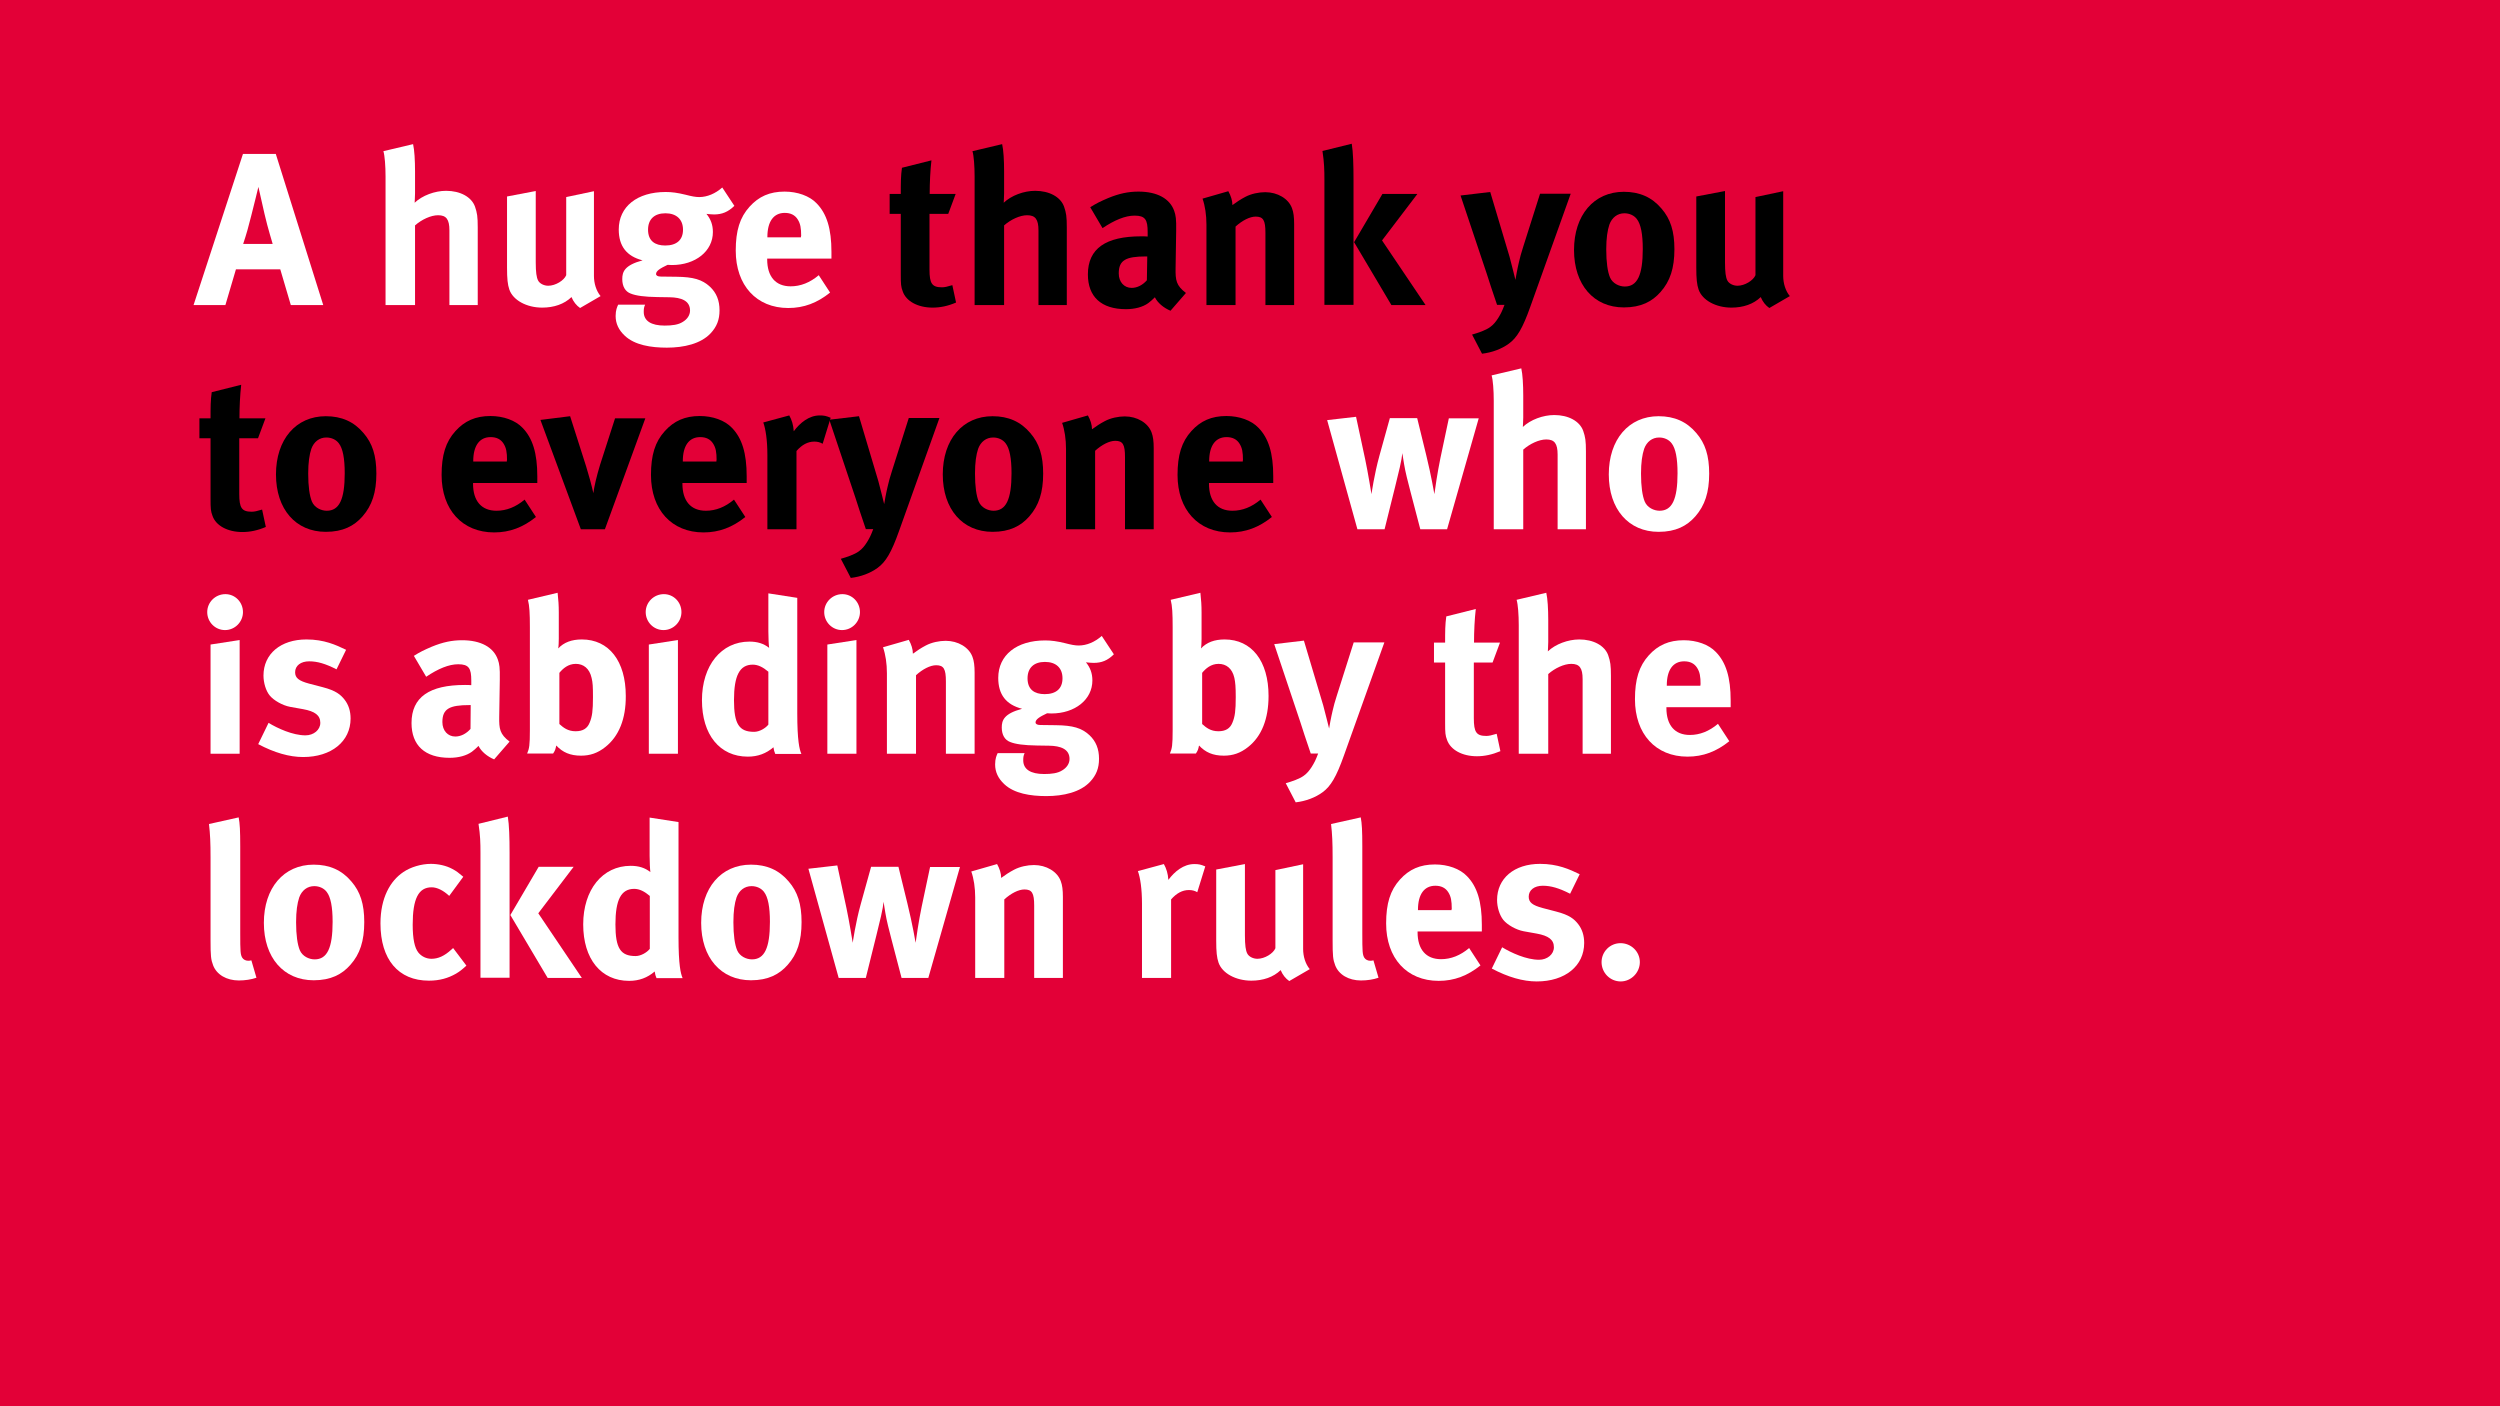 <?xml version="1.0" encoding="UTF-8"?> <svg xmlns="http://www.w3.org/2000/svg" xmlns:xlink="http://www.w3.org/1999/xlink" version="1.1" id="Layer_1" x="0px" y="0px" viewBox="0 0 1280 720" style="enable-background:new 0 0 1280 720;" xml:space="preserve"> <style type="text/css"> .st0{fill:#E30037;} .st1{fill:#FFFFFF;} </style> <rect class="st0" width="1280" height="720"></rect> <g> <path class="st1" d="M148.9,156.2l-5.4-18.3h-22.7l-5.4,18.3H99.1l25.3-77.4h16.8l24.3,77.4H148.9z M135.4,109.4 c-0.8-3.6-3.1-13.7-3.1-13.7s-2.2,9.1-3.7,14.9c-1.4,5.6-2.4,9.2-4.1,14.3h15.1C139.7,125,137.1,116.9,135.4,109.4z"></path> <path class="st1" d="M230.1,156.2V118c0-5.7-1.6-7.8-5.8-7.8c-3.7,0-8.4,2.2-11.8,5.2v40.8h-15.1V90.4c0-5.3-0.4-10.7-1.1-13 l15.2-3.6c0.7,3.1,1,8.4,1,13.9v11.3c0,1.8-0.2,4.1-0.2,4.8c3.9-3.7,10.3-6.1,16.1-6.1c7.2,0,13,3.1,14.8,8.1 c1.1,3.2,1.4,5.1,1.4,10.6v39.8H230.1z"></path> <path class="st1" d="M297,157.7c-1.9-1.3-3.4-3.2-4.4-5.6c-3.7,3.6-9,5.4-15,5.4c-8,0-14.9-3.8-16.8-9.2c-0.9-2.6-1.2-5.6-1.2-11.3 v-36.4l14.7-2.8v36.5c0,5.1,0.4,7.8,1.2,9.3c0.8,1.6,3,2.7,5.2,2.7c3.7,0,8.1-2.7,9.2-5.4v-40l14.2-3v43.4c0,3.8,1.2,7.7,3.4,10.3 L297,157.7z"></path> <path class="st1" d="M365.6,109.8c-1.4,0-3-0.2-3.9-0.3c2.2,2.7,3.3,5.6,3.3,9.3c0,9.8-8.9,16.9-21,16.9c-0.7,0-1.1,0-2.2-0.1 c-3.8,1.8-5.9,3.1-5.9,4.7c0,0.8,0.9,1.3,2.4,1.3l8,0.1c8.7,0.1,13.2,1.4,17.2,5.1c3.3,3.1,4.9,7,4.9,12.1c0,4.8-1.4,8.4-4.6,11.8 c-5,5.3-13.6,7.3-22.4,7.3c-8.1,0-16.4-1.3-21.5-6.1c-3.1-2.9-4.7-6.2-4.7-10.1c0-3.1,0.8-4.7,1.3-5.8h13.8 c-0.6,1.3-0.7,2.1-0.7,3.7c0,4.6,3.8,7,10.7,7c3.8,0,7-0.4,9.3-1.9c2.2-1.3,3.7-3.4,3.7-5.8c0-5.1-4.6-6.7-10.4-6.8l-6.3-0.1 c-6.7-0.1-11-0.7-13.7-1.8c-2.7-1-4.3-3.6-4.3-7.4c0-3.7,1.1-7.1,10.4-9.6c-8.2-2.1-12.2-7.3-12.2-15.8c0-11.7,9.4-19.2,24-19.2 c3.2,0,6.1,0.4,10.2,1.4c3.1,0.8,5.1,1.2,7,1.2c4.1,0,8.3-1.8,11.8-4.9l6.2,9.4C372.8,108.5,369.7,109.8,365.6,109.8z M340.7,109.2 c-5.7,0-8.9,3.1-8.9,8.4c0,5.8,3.6,8.1,8.8,8.1c5.9,0,9.1-2.9,9.1-8.1C349.7,112.3,346.3,109.2,340.7,109.2z"></path> <path class="st1" d="M392.8,132.4v0.4c0,8.8,4.3,13.8,12,13.8c5.1,0,9.9-1.9,14.4-5.7l5.8,8.9c-6.6,5.3-13.4,7.9-21.4,7.9 c-16.3,0-26.9-11.6-26.9-29.4c0-10.2,2.1-17,7.1-22.5c4.7-5.2,10.3-7.7,17.9-7.7c6.6,0,12.8,2.2,16.4,6c5.2,5.3,7.6,13,7.6,24.9 v3.4H392.8z M410.2,120.9c0-4.2-0.4-6.4-1.8-8.6c-1.4-2.2-3.6-3.3-6.6-3.3c-5.7,0-8.9,4.4-8.9,12.3v0.2h17.2V120.9z"></path> </g> <g> <path d="M477.5,157.5c-7.6,0-13.6-3.3-15.3-8.3c-0.9-2.4-1-3.6-1-8.8v-30.9h-5.7V99.3h5.7c0-5.6,0-9.2,0.6-13.4l15.1-3.8 c-0.6,5.2-0.9,11.4-0.9,17.2h13.3l-3.8,10.2h-9.6v28.5c0,7.2,1.3,9.1,6.4,9.1c1.3,0,2.7-0.3,5.3-1.1l1.9,8.9 C485.3,156.7,481.4,157.5,477.5,157.5z"></path> <path d="M531.7,156.2V118c0-5.7-1.6-7.8-5.8-7.8c-3.7,0-8.4,2.2-11.8,5.2v40.8H499V90.4c0-5.3-0.4-10.7-1.1-13l15.2-3.6 c0.7,3.1,1,8.4,1,13.9v11.3c0,1.8-0.2,4.1-0.2,4.8c3.9-3.7,10.3-6.1,16.1-6.1c7.2,0,13,3.1,14.8,8.1c1.1,3.2,1.4,5.1,1.4,10.6v39.8 H531.7z"></path> <path d="M599.3,159.1c-3.4-1.4-6.6-4-8-6.9c-1.1,1.1-2.3,2.2-3.4,3c-2.8,2-6.8,3.1-11.4,3.1c-12.7,0-19.5-6.4-19.5-17.8 c0-13.3,9.2-19.5,27.3-19.5c1.1,0,2.1,0,3.3,0.1v-2.3c0-6.3-1.2-8.4-6.7-8.4c-4.8,0-10.3,2.3-16.4,6.4l-6.3-10.7 c3-1.9,5.2-3,9.2-4.7c5.6-2.3,10.3-3.3,15.5-3.3c9.6,0,16.1,3.6,18.3,9.9c0.8,2.3,1.1,4.1,1,10.2l-0.3,19.1 c-0.1,6.2,0.3,8.9,5.3,12.7L599.3,159.1z M586.7,131.3c-10.3,0-13.9,1.9-13.9,8.7c0,4.4,2.8,7.4,6.6,7.4c2.8,0,5.6-1.4,7.8-3.9 l0.2-12.2H586.7z"></path> <path d="M647.9,156.2v-37c0-6.4-1.1-8.3-5-8.3c-3,0-6.9,2-10.3,5.1v40.2h-14.9V115c0-4.9-0.7-9.6-2-13.3l13.2-3.8 c1.3,2.3,2.1,4.8,2.1,7.1c2.2-1.6,4.1-2.9,6.6-4.2c3-1.6,6.9-2.4,10.2-2.4c6.3,0,11.9,3.3,13.7,8.2c0.8,2.1,1.1,4.6,1.1,8.1v41.5 H647.9z"></path> <path d="M678.1,156.2V92.1c0-5-0.1-8.9-1-14.8l15-3.7c0.7,4.2,0.9,10.9,0.9,18.4v64.1H678.1z M712.4,156.2L693.3,124l14.5-24.7 h17.9l-18.1,23.8l22.3,33.1H712.4z"></path> <path d="M783.5,157.1c-3.9,11-6.8,15.8-10.9,18.8c-3.8,2.8-8.7,4.6-13.8,5.2l-5.1-9.8c3.2-0.9,7-2.2,9.2-3.8c1.7-1.2,3-2.8,4.2-4.7 c1.4-2.3,1.9-3.3,3.2-6.7h-3.8c-1.8-5.3-4.8-14.2-5.3-16l-13.4-40l15.2-1.8l9.9,33.2c0.9,3.3,2.8,11,3,11.8c0-0.3,1.1-6.3,1.8-9.1 c0.4-1.9,1.3-5.2,2.2-7.9l8.6-27.1h15.7L783.5,157.1z"></path> <path d="M850.2,149.5c-4.3,4.9-10,7.9-18.8,7.9c-15.4,0-25.5-11.6-25.5-29.4c0-17.9,10.2-29.8,25.5-29.8c8.1,0,14.4,2.8,19.3,8.6 c4.6,5.3,6.6,11.6,6.6,20.8C857.3,137.3,855.1,144,850.2,149.5z M838.1,112.2c-1.4-1.9-3.8-3-6.4-3c-3.6,0-6.4,2.2-7.7,5.8 c-1,3-1.6,7-1.6,12.7c0,6.6,0.7,11.4,1.9,14.3c1.3,3.1,4.7,4.7,7.6,4.7c6.4,0,9.2-5.8,9.2-19.2 C841.1,119.8,840.1,114.8,838.1,112.2z"></path> <path d="M905.9,157.7c-1.9-1.3-3.4-3.2-4.4-5.6c-3.7,3.6-9,5.4-15,5.4c-8,0-14.9-3.8-16.8-9.2c-0.9-2.6-1.2-5.6-1.2-11.3v-36.4 l14.7-2.8v36.5c0,5.1,0.4,7.8,1.2,9.3c0.8,1.6,3,2.7,5.2,2.7c3.7,0,8.1-2.7,9.2-5.4v-40l14.2-3v43.4c0,3.8,1.2,7.7,3.4,10.3 L905.9,157.7z"></path> </g> <g> <path d="M124.1,272.4c-7.6,0-13.6-3.3-15.3-8.3c-0.9-2.4-1-3.6-1-8.8v-30.9h-5.7v-10.2h5.7c0-5.6,0-9.2,0.6-13.4l15.1-3.8 c-0.6,5.2-0.9,11.4-0.9,17.2h13.3l-3.8,10.2h-9.6v28.5c0,7.2,1.3,9.1,6.4,9.1c1.3,0,2.7-0.3,5.3-1.1l1.9,8.9 C131.9,271.6,128,272.4,124.1,272.4z"></path> <path d="M185.6,264.4c-4.3,4.9-10,7.9-18.8,7.9c-15.4,0-25.5-11.6-25.5-29.4c0-17.9,10.2-29.8,25.5-29.8c8.1,0,14.4,2.8,19.3,8.6 c4.6,5.3,6.6,11.6,6.6,20.8C192.7,252.1,190.5,258.8,185.6,264.4z M173.5,227c-1.4-1.9-3.8-3-6.4-3c-3.6,0-6.4,2.2-7.7,5.8 c-1,3-1.6,7-1.6,12.7c0,6.6,0.7,11.4,1.9,14.3c1.3,3.1,4.7,4.7,7.6,4.7c6.4,0,9.2-5.8,9.2-19.2C176.5,234.6,175.5,229.6,173.5,227z "></path> <path d="M242.2,247.3v0.4c0,8.8,4.3,13.8,12,13.8c5.1,0,9.9-1.9,14.4-5.7l5.8,8.9c-6.6,5.3-13.4,7.9-21.4,7.9 c-16.3,0-26.9-11.6-26.9-29.4c0-10.2,2.1-17,7.1-22.5c4.7-5.2,10.3-7.7,17.9-7.7c6.6,0,12.8,2.2,16.4,6c5.2,5.3,7.6,13,7.6,24.9 v3.4H242.2z M259.6,235.7c0-4.2-0.4-6.4-1.8-8.6c-1.4-2.2-3.6-3.3-6.6-3.3c-5.7,0-8.9,4.4-8.9,12.3v0.2h17.2V235.7z"></path> <path d="M309.7,271h-12.3l-20.7-56l15.2-1.9l8.2,25.7c1.2,3.8,2.9,10,3.7,13.7c0.4-3.3,1.7-8.8,3.4-14.4l7.7-23.9h15.5L309.7,271z"></path> <path d="M349.4,247.3v0.4c0,8.8,4.3,13.8,12,13.8c5.1,0,9.9-1.9,14.4-5.7l5.8,8.9c-6.6,5.3-13.4,7.9-21.4,7.9 c-16.3,0-26.9-11.6-26.9-29.4c0-10.2,2.1-17,7.1-22.5c4.7-5.2,10.3-7.7,17.9-7.7c6.6,0,12.8,2.2,16.4,6c5.2,5.3,7.6,13,7.6,24.9 v3.4H349.4z M366.9,235.7c0-4.2-0.4-6.4-1.8-8.6c-1.4-2.2-3.6-3.3-6.6-3.3c-5.7,0-8.9,4.4-8.9,12.3v0.2h17.2V235.7z"></path> <path d="M421.2,227.2c-1.4-0.8-2.7-1.1-4.3-1.1c-3.3,0-6.3,1.6-9.1,4.8V271h-14.9v-38c0-7.7-0.9-13.4-2.1-16.7l13.3-3.6 c1.3,2.3,2.1,4.9,2.3,8.1c3.2-4.3,7.8-8.1,13.3-8.1c2.2,0,3.2,0.2,5.6,1.2L421.2,227.2z"></path> <path d="M460.3,271.9c-3.9,11-6.8,15.8-10.9,18.8c-3.8,2.8-8.7,4.6-13.8,5.2l-5.1-9.8c3.2-0.9,7-2.2,9.2-3.8c1.7-1.2,3-2.8,4.2-4.7 c1.4-2.3,1.9-3.3,3.2-6.7h-3.8c-1.8-5.3-4.8-14.2-5.3-16l-13.4-40l15.2-1.8l9.9,33.2c0.9,3.3,2.8,11,3,11.8c0-0.3,1.1-6.3,1.8-9.1 c0.4-1.9,1.3-5.2,2.2-7.9l8.6-27.1h15.7L460.3,271.9z"></path> <path d="M527,264.4c-4.3,4.9-10,7.9-18.8,7.9c-15.4,0-25.5-11.6-25.5-29.4c0-17.9,10.2-29.8,25.5-29.8c8.1,0,14.4,2.8,19.3,8.6 c4.6,5.3,6.6,11.6,6.6,20.8C534.1,252.1,531.9,258.8,527,264.4z M514.9,227c-1.4-1.9-3.8-3-6.4-3c-3.6,0-6.4,2.2-7.7,5.8 c-1,3-1.6,7-1.6,12.7c0,6.6,0.7,11.4,1.9,14.3c1.3,3.1,4.7,4.7,7.6,4.7c6.4,0,9.2-5.8,9.2-19.2C517.9,234.6,516.9,229.6,514.9,227z "></path> <path d="M576,271v-37c0-6.4-1.1-8.3-5-8.3c-3,0-6.9,2-10.3,5.1V271h-14.9v-41.2c0-4.9-0.7-9.6-2-13.3l13.2-3.8 c1.3,2.3,2.1,4.8,2.1,7.1c2.2-1.6,4.1-2.9,6.6-4.2c3-1.6,6.9-2.4,10.2-2.4c6.3,0,11.9,3.3,13.7,8.2c0.8,2.1,1.1,4.6,1.1,8.1V271 H576z"></path> <path d="M619,247.3v0.4c0,8.8,4.3,13.8,12,13.8c5.1,0,9.9-1.9,14.4-5.7l5.8,8.9c-6.6,5.3-13.4,7.9-21.4,7.9 c-16.3,0-26.9-11.6-26.9-29.4c0-10.2,2.1-17,7.1-22.5c4.7-5.2,10.3-7.7,17.9-7.7c6.6,0,12.8,2.2,16.4,6c5.2,5.3,7.6,13,7.6,24.9 v3.4H619z M636.4,235.7c0-4.2-0.4-6.4-1.8-8.6c-1.4-2.2-3.6-3.3-6.6-3.3c-5.7,0-8.9,4.4-8.9,12.3v0.2h17.2V235.7z"></path> </g> <g> <path class="st1" d="M740.9,271h-13.7l-5.1-19.5c-1.2-4.6-2.6-10-3.2-13.8c-0.4-2.7-0.6-3.4-0.9-5.7c-0.3,2.4-0.4,3.2-1.3,7.3 c-1.1,4.9-3.6,14.7-4.9,20l-2.9,11.7H695l-15.5-55.9l14.8-1.7l4.7,21.9c1.4,6.6,3.2,17.7,3.2,17.7s1.4-10.1,4.1-19.8l5.3-19.1h14 l4.6,18.8c2.6,10.6,4.2,20.1,4.2,20.1c0.3-2.4,1.6-11.3,3.1-18.5l4.3-20.3h15.3L740.9,271z"></path> <path class="st1" d="M797.5,271v-38.2c0-5.7-1.6-7.8-5.8-7.8c-3.7,0-8.4,2.2-11.8,5.2V271h-15.1v-65.8c0-5.3-0.4-10.7-1.1-13 l15.2-3.6c0.7,3.1,1,8.4,1,13.9v11.3c0,1.8-0.2,4.1-0.2,4.8c3.9-3.7,10.3-6.1,16.1-6.1c7.2,0,13,3.1,14.8,8.1 c1.1,3.2,1.4,5.1,1.4,10.6V271H797.5z"></path> <path class="st1" d="M868,264.4c-4.3,4.9-10,7.9-18.8,7.9c-15.4,0-25.5-11.6-25.5-29.4c0-17.9,10.2-29.8,25.5-29.8 c8.1,0,14.4,2.8,19.3,8.6c4.6,5.3,6.6,11.6,6.6,20.8C875.1,252.1,872.9,258.8,868,264.4z M855.9,227c-1.4-1.9-3.8-3-6.4-3 c-3.6,0-6.4,2.2-7.7,5.8c-1,3-1.6,7-1.6,12.7c0,6.6,0.7,11.4,1.9,14.3c1.3,3.1,4.7,4.7,7.6,4.7c6.4,0,9.2-5.8,9.2-19.2 C858.9,234.6,857.9,229.6,855.9,227z"></path> </g> <g> <path class="st1" d="M115.2,322.6c-5,0-9.1-4.1-9.1-9.2c0-5.1,4.2-9.2,9.3-9.2c5,0,9,4.1,9,9.2 C124.4,318.4,120.3,322.6,115.2,322.6z M107.8,385.9V330l14.9-2.3v58.2H107.8z"></path> <path class="st1" d="M155.2,387.6c-7,0-14.7-2.2-23-6.6l5.3-10.9c4.6,2.8,12.4,6.4,18.9,6.4c4.2,0,7.6-2.8,7.6-6.4 c0-3.9-2.8-5.9-8.8-7l-6.7-1.2c-3.8-0.7-8.4-3.3-10.4-5.8c-2-2.4-3.2-6.6-3.2-10.2c0-11.1,8.8-18.5,22-18.5 c9.1,0,15.1,2.8,20.3,5.3l-4.9,10c-5.7-2.9-9.8-4.1-14-4.1c-4.3,0-7.2,2.2-7.2,5.6c0,2.9,1.9,4.4,7.1,5.8l6.9,1.8 c7,1.8,9.3,3.9,11.3,6.4c2.1,2.7,3.1,5.9,3.1,9.7C179.5,379.6,169.7,387.6,155.2,387.6z"></path> <path class="st1" d="M253,388.8c-3.4-1.4-6.6-4-8-6.9c-1.1,1.1-2.3,2.2-3.4,3c-2.8,2-6.8,3.1-11.4,3.1c-12.7,0-19.5-6.4-19.5-17.8 c0-13.3,9.2-19.5,27.3-19.5c1.1,0,2.1,0,3.3,0.1v-2.3c0-6.3-1.2-8.4-6.7-8.4c-4.8,0-10.3,2.3-16.4,6.4l-6.3-10.7 c3-1.9,5.2-3,9.2-4.7c5.6-2.3,10.3-3.3,15.5-3.3c9.6,0,16.1,3.6,18.3,9.9c0.8,2.3,1.1,4.1,1,10.2l-0.3,19.1 c-0.1,6.2,0.3,8.9,5.3,12.7L253,388.8z M240.4,361c-10.3,0-13.9,1.9-13.9,8.7c0,4.4,2.8,7.4,6.6,7.4c2.8,0,5.6-1.4,7.8-3.9L241,361 H240.4z"></path> <path class="st1" d="M309.9,382.5c-3.9,3.1-7.8,4.4-12.4,4.4c-5.6,0-9.4-1.7-12.7-5.2c-0.4,2-0.6,2.6-1.6,4.1h-13.3 c1.1-2.6,1.4-4.2,1.4-12.1v-52.6c0-7-0.2-10.8-1-14l15.2-3.6c0.4,3.9,0.6,6.2,0.6,10.1v13.4c0,1.7-0.1,4.1-0.3,5 c2.9-3.1,6.9-4.6,12.1-4.6c13.9,0,22.5,11.1,22.5,28.9C320.5,368,316.9,377,309.9,382.5z M302.9,347.1c-1.1-4.9-4.2-7.2-8.1-7.2 c-3.9,0-6.6,2.4-8.4,4.6v26.2c2,1.8,4.3,3.7,8.3,3.7c3.7,0,6-1.4,7.2-4.4c1.3-3.1,1.7-6.1,1.7-13.1 C303.6,351.7,303.5,349.5,302.9,347.1z"></path> <path class="st1" d="M339.7,322.6c-5,0-9.1-4.1-9.1-9.2c0-5.1,4.2-9.2,9.3-9.2c5,0,9,4.1,9,9.2 C348.9,318.4,344.8,322.6,339.7,322.6z M332.2,385.9V330l14.9-2.3v58.2H332.2z"></path> <path class="st1" d="M396.9,385.9c-0.4-0.9-0.7-1.8-0.9-3.3c-3.7,3.2-8,4.8-13.1,4.8c-14.4,0-23.5-11.2-23.5-28.9 c0-17.8,9.9-30,24.3-30c4.1,0,7.3,1,10.1,3.2c-0.2-1.2-0.4-5.1-0.4-8.4v-19.5l14.8,2.3v59.1c0,14,1.1,18.5,2.1,20.8H396.9z M393.5,344c-2.8-2.4-5.4-3.7-8.1-3.7c-6.7,0-9.6,5.6-9.6,18.2c0,12.2,2.6,16.2,10.3,16.2c2.8,0,5.9-1.9,7.3-3.7V344z"></path> <path class="st1" d="M431.1,322.6c-5,0-9.1-4.1-9.1-9.2c0-5.1,4.2-9.2,9.3-9.2c5,0,9,4.1,9,9.2 C440.3,318.4,436.2,322.6,431.1,322.6z M423.6,385.9V330l14.9-2.3v58.2H423.6z"></path> <path class="st1" d="M484.3,385.9v-37c0-6.4-1.1-8.3-5-8.3c-3,0-6.9,2-10.3,5.1v40.2h-14.9v-41.2c0-4.9-0.7-9.6-2-13.3l13.2-3.8 c1.3,2.3,2.1,4.8,2.1,7.1c2.2-1.6,4.1-2.9,6.6-4.2c3-1.6,6.9-2.4,10.2-2.4c6.3,0,11.9,3.3,13.7,8.2c0.8,2.1,1.1,4.6,1.1,8.1v41.5 H484.3z"></path> <path class="st1" d="M559.9,339.4c-1.4,0-3-0.2-3.9-0.3c2.2,2.7,3.3,5.6,3.3,9.3c0,9.8-8.9,16.9-21,16.9c-0.7,0-1.1,0-2.2-0.1 c-3.8,1.8-5.9,3.1-5.9,4.7c0,0.8,0.9,1.3,2.4,1.3l8,0.1c8.7,0.1,13.2,1.4,17.2,5.1c3.3,3.1,4.9,7,4.9,12.1c0,4.8-1.4,8.4-4.6,11.8 c-5,5.3-13.6,7.3-22.4,7.3c-8.1,0-16.4-1.3-21.5-6.1c-3.1-2.9-4.7-6.2-4.7-10.1c0-3.1,0.8-4.7,1.3-5.8h13.8 c-0.6,1.3-0.7,2.1-0.7,3.7c0,4.6,3.8,7,10.7,7c3.8,0,7-0.4,9.3-1.9c2.2-1.3,3.7-3.4,3.7-5.8c0-5.1-4.6-6.7-10.4-6.8l-6.3-0.1 c-6.7-0.1-11-0.7-13.7-1.8c-2.7-1-4.3-3.6-4.3-7.4c0-3.7,1.1-7.1,10.4-9.6c-8.2-2.1-12.2-7.3-12.2-15.8c0-11.7,9.4-19.2,24-19.2 c3.2,0,6.1,0.4,10.2,1.4c3.1,0.8,5.1,1.2,7,1.2c4.1,0,8.3-1.8,11.8-4.9l6.2,9.4C567.1,338.2,564,339.4,559.9,339.4z M535,338.9 c-5.7,0-8.9,3.1-8.9,8.4c0,5.8,3.6,8.1,8.8,8.1c5.9,0,9.1-2.9,9.1-8.1C544,342,540.7,338.9,535,338.9z"></path> <path class="st1" d="M639,382.5c-3.9,3.1-7.8,4.4-12.4,4.4c-5.6,0-9.4-1.7-12.7-5.2c-0.4,2-0.6,2.6-1.6,4.1H599 c1.1-2.6,1.4-4.2,1.4-12.1v-52.6c0-7-0.2-10.8-1-14l15.2-3.6c0.4,3.9,0.6,6.2,0.6,10.1v13.4c0,1.7-0.1,4.1-0.3,5 c2.9-3.1,6.9-4.6,12.1-4.6c13.9,0,22.5,11.1,22.5,28.9C649.5,368,646,377,639,382.5z M632,347.1c-1.1-4.9-4.2-7.2-8.1-7.2 c-3.9,0-6.6,2.4-8.4,4.6v26.2c2,1.8,4.3,3.7,8.3,3.7c3.7,0,6-1.4,7.2-4.4c1.3-3.1,1.7-6.1,1.7-13.1 C632.7,351.7,632.5,349.5,632,347.1z"></path> <path class="st1" d="M688.1,386.8c-3.9,11-6.8,15.8-10.9,18.8c-3.8,2.8-8.7,4.6-13.8,5.2l-5.1-9.8c3.2-0.9,7-2.2,9.2-3.8 c1.7-1.2,3-2.8,4.2-4.7c1.4-2.3,1.9-3.3,3.2-6.7h-3.8c-1.8-5.3-4.8-14.2-5.3-16l-13.4-40l15.2-1.8l9.9,33.2c0.9,3.3,2.8,11,3,11.8 c0-0.3,1.1-6.3,1.8-9.1c0.4-1.9,1.3-5.2,2.2-7.9l8.6-27.1h15.7L688.1,386.8z"></path> <path class="st1" d="M756.2,387.2c-7.6,0-13.5-3.3-15.3-8.3c-0.9-2.4-1-3.6-1-8.8v-30.9h-5.7V329h5.7c0-5.6,0-9.2,0.6-13.4 l15.1-3.8c-0.6,5.2-0.9,11.4-0.9,17.2h13.3l-3.8,10.2h-9.6v28.5c0,7.2,1.3,9.1,6.4,9.1c1.3,0,2.7-0.3,5.3-1.1l1.9,8.9 C763.9,386.4,760,387.2,756.2,387.2z"></path> <path class="st1" d="M810.3,385.9v-38.2c0-5.7-1.6-7.8-5.8-7.8c-3.7,0-8.4,2.2-11.8,5.2v40.8h-15.1v-65.8c0-5.3-0.4-10.7-1.1-13 l15.2-3.6c0.7,3.1,1,8.4,1,13.9v11.3c0,1.8-0.2,4.1-0.2,4.8c3.9-3.7,10.3-6.1,16.1-6.1c7.2,0,13,3.1,14.8,8.1 c1.1,3.2,1.4,5.1,1.4,10.6v39.8H810.3z"></path> <path class="st1" d="M853.2,362.1v0.4c0,8.8,4.3,13.8,12,13.8c5.1,0,9.9-1.9,14.4-5.7l5.8,8.9c-6.6,5.3-13.4,7.9-21.4,7.9 c-16.3,0-26.9-11.6-26.9-29.4c0-10.2,2.1-17,7.1-22.5c4.7-5.2,10.3-7.7,17.9-7.7c6.6,0,12.8,2.2,16.4,6c5.2,5.3,7.6,13,7.6,24.9 v3.4H853.2z M870.7,350.5c0-4.2-0.4-6.4-1.8-8.6c-1.4-2.2-3.6-3.3-6.6-3.3c-5.7,0-8.9,4.4-8.9,12.3v0.2h17.2V350.5z"></path> </g> <g> <path class="st1" d="M122.3,502c-6.3,0-11.4-3-13.2-7.8c-1.1-2.9-1.3-4.7-1.3-12.8v-42.4c0-7.4-0.2-12-0.8-17.1l15.2-3.4 c0.6,3.1,0.8,6.8,0.8,14.8v44.3c0,9.8,0.1,11.1,1,12.7c0.6,1,1.8,1.6,3,1.6c0.6,0,0.9,0,1.7-0.2l2.6,8.9 C128.7,501.5,125.5,502,122.3,502z"></path> <path class="st1" d="M179.4,494c-4.3,4.9-10,7.9-18.8,7.9c-15.4,0-25.5-11.6-25.5-29.4c0-17.9,10.2-29.8,25.5-29.8 c8.1,0,14.4,2.8,19.3,8.6c4.6,5.3,6.6,11.6,6.6,20.8C186.5,481.8,184.3,488.5,179.4,494z M167.3,456.7c-1.4-1.9-3.8-3-6.4-3 c-3.6,0-6.4,2.2-7.7,5.8c-1,3-1.6,7-1.6,12.7c0,6.6,0.7,11.4,1.9,14.3c1.3,3.1,4.7,4.7,7.6,4.7c6.4,0,9.2-5.8,9.2-19.2 C170.3,464.3,169.3,459.3,167.3,456.7z"></path> <path class="st1" d="M233.5,498.5c-4,2.3-8.4,3.6-13.9,3.6c-15.7,0-24.8-10.9-24.8-29.3c0-13.1,5-21.8,11.7-26.3 c3.8-2.6,9.3-4.2,14.1-4.2c3.8,0,7.9,0.9,11,2.6c2.1,1.1,3.1,1.9,5.6,4l-7.2,9.8c-3-2.8-6.2-4.4-9-4.4c-6.7,0-9.7,5.8-9.7,19.1 c0,7.4,1,11.9,2.9,14.3c1.6,2,4.1,3.2,6.7,3.2c3.4,0,6.6-1.4,10.2-4.7l0.9-0.8l6.8,9C236.5,496.5,235.5,497.3,233.5,498.5z"></path> <path class="st1" d="M246,500.7v-64.1c0-5-0.1-8.9-1-14.8l15-3.7c0.7,4.2,0.9,10.9,0.9,18.4v64.1H246z M280.4,500.7l-19.1-32.2 l14.5-24.7h17.9l-18.1,23.8l22.3,33.1H280.4z"></path> <path class="st1" d="M336.1,500.7c-0.4-0.9-0.7-1.8-0.9-3.3c-3.7,3.2-8,4.8-13.1,4.8c-14.4,0-23.5-11.2-23.5-28.9 c0-17.8,9.9-30,24.3-30c4.1,0,7.3,1,10.1,3.2c-0.2-1.2-0.4-5.1-0.4-8.4v-19.5l14.8,2.3v59.1c0,14,1.1,18.5,2.1,20.8H336.1z M332.8,458.8c-2.8-2.4-5.4-3.7-8.1-3.7c-6.7,0-9.6,5.6-9.6,18.2c0,12.2,2.6,16.2,10.3,16.2c2.8,0,5.9-1.9,7.3-3.7V458.8z"></path> <path class="st1" d="M403.3,494c-4.3,4.9-10,7.9-18.8,7.9c-15.4,0-25.5-11.6-25.5-29.4c0-17.9,10.2-29.8,25.5-29.8 c8.1,0,14.4,2.8,19.3,8.6c4.6,5.3,6.6,11.6,6.6,20.8C410.4,481.8,408.2,488.5,403.3,494z M391.2,456.7c-1.4-1.9-3.8-3-6.4-3 c-3.6,0-6.4,2.2-7.7,5.8c-1,3-1.6,7-1.6,12.7c0,6.6,0.7,11.4,1.9,14.3c1.3,3.1,4.7,4.7,7.6,4.7c6.4,0,9.2-5.8,9.2-19.2 C394.2,464.3,393.2,459.3,391.2,456.7z"></path> <path class="st1" d="M475.3,500.7h-13.7l-5.1-19.5c-1.2-4.6-2.6-10-3.2-13.8c-0.4-2.7-0.6-3.4-0.9-5.7c-0.3,2.4-0.4,3.2-1.3,7.3 c-1.1,4.9-3.6,14.7-4.9,20l-2.9,11.7h-13.9l-15.5-55.9l14.8-1.7l4.7,21.9c1.4,6.6,3.2,17.7,3.2,17.7s1.4-10.1,4.1-19.8l5.3-19.1h14 l4.6,18.8c2.6,10.6,4.2,20.1,4.2,20.1c0.3-2.4,1.6-11.3,3.1-18.5l4.3-20.3h15.3L475.3,500.7z"></path> <path class="st1" d="M529.5,500.7v-37c0-6.4-1.1-8.3-5-8.3c-3,0-6.9,2-10.3,5.1v40.2h-14.9v-41.2c0-4.9-0.7-9.6-2-13.3l13.2-3.8 c1.3,2.3,2.1,4.8,2.1,7.1c2.2-1.6,4.1-2.9,6.6-4.2c3-1.6,6.9-2.4,10.2-2.4c6.3,0,11.9,3.3,13.7,8.2c0.8,2.1,1.1,4.6,1.1,8.1v41.5 H529.5z"></path> <path class="st1" d="M613,456.8c-1.4-0.8-2.7-1.1-4.3-1.1c-3.3,0-6.3,1.6-9.1,4.8v40.2h-14.9v-38c0-7.7-0.9-13.4-2.1-16.7l13.3-3.6 c1.3,2.3,2.1,4.9,2.3,8.1c3.2-4.3,7.8-8.1,13.3-8.1c2.2,0,3.2,0.2,5.6,1.2L613,456.8z"></path> <path class="st1" d="M660.1,502.3c-1.9-1.3-3.4-3.2-4.4-5.6c-3.7,3.6-9,5.4-15,5.4c-8,0-14.9-3.8-16.8-9.2 c-0.9-2.6-1.2-5.6-1.2-11.3v-36.4l14.7-2.8v36.5c0,5.1,0.4,7.8,1.2,9.3c0.8,1.6,3,2.7,5.2,2.7c3.7,0,8.1-2.7,9.2-5.4v-40l14.2-3 v43.4c0,3.8,1.2,7.7,3.4,10.3L660.1,502.3z"></path> <path class="st1" d="M696.8,502c-6.3,0-11.4-3-13.2-7.8c-1.1-2.9-1.3-4.7-1.3-12.8v-42.4c0-7.4-0.2-12-0.8-17.1l15.2-3.4 c0.6,3.1,0.8,6.8,0.8,14.8v44.3c0,9.8,0.1,11.1,1,12.7c0.6,1,1.8,1.6,3,1.6c0.6,0,0.9,0,1.7-0.2l2.6,8.9 C703.2,501.5,700.1,502,696.8,502z"></path> <path class="st1" d="M725.8,476.9v0.4c0,8.8,4.3,13.8,12,13.8c5.1,0,9.9-1.9,14.4-5.7l5.8,8.9c-6.6,5.3-13.4,7.9-21.4,7.9 c-16.3,0-26.9-11.6-26.9-29.4c0-10.2,2.1-17,7.1-22.5c4.7-5.2,10.3-7.7,17.9-7.7c6.6,0,12.8,2.2,16.4,6c5.2,5.3,7.6,13,7.6,24.9 v3.4H725.8z M743.3,465.4c0-4.2-0.4-6.4-1.8-8.6c-1.4-2.2-3.6-3.3-6.6-3.3c-5.7,0-8.9,4.4-8.9,12.3v0.2h17.2V465.4z"></path> <path class="st1" d="M786.8,502.5c-7,0-14.7-2.2-23-6.6l5.3-10.9c4.6,2.8,12.4,6.4,18.9,6.4c4.2,0,7.6-2.8,7.6-6.4 c0-3.9-2.8-5.9-8.8-7l-6.7-1.2c-3.8-0.7-8.4-3.3-10.4-5.8s-3.2-6.6-3.2-10.2c0-11.1,8.8-18.5,22-18.5c9.1,0,15.1,2.8,20.3,5.3 l-4.9,10c-5.7-2.9-9.8-4.1-14-4.1c-4.3,0-7.2,2.2-7.2,5.6c0,2.9,1.9,4.4,7.1,5.8l6.9,1.8c7,1.8,9.3,3.9,11.3,6.4 c2.1,2.7,3.1,5.9,3.1,9.7C811.1,494.5,801.4,502.5,786.8,502.5z"></path> <path class="st1" d="M829.8,502.5c-5.4,0-9.8-4.4-9.8-9.9c0-5.3,4.3-9.7,9.7-9.7c5.4,0,9.9,4.3,9.9,9.7 C839.6,498,835.1,502.5,829.8,502.5z"></path> </g> </svg> 